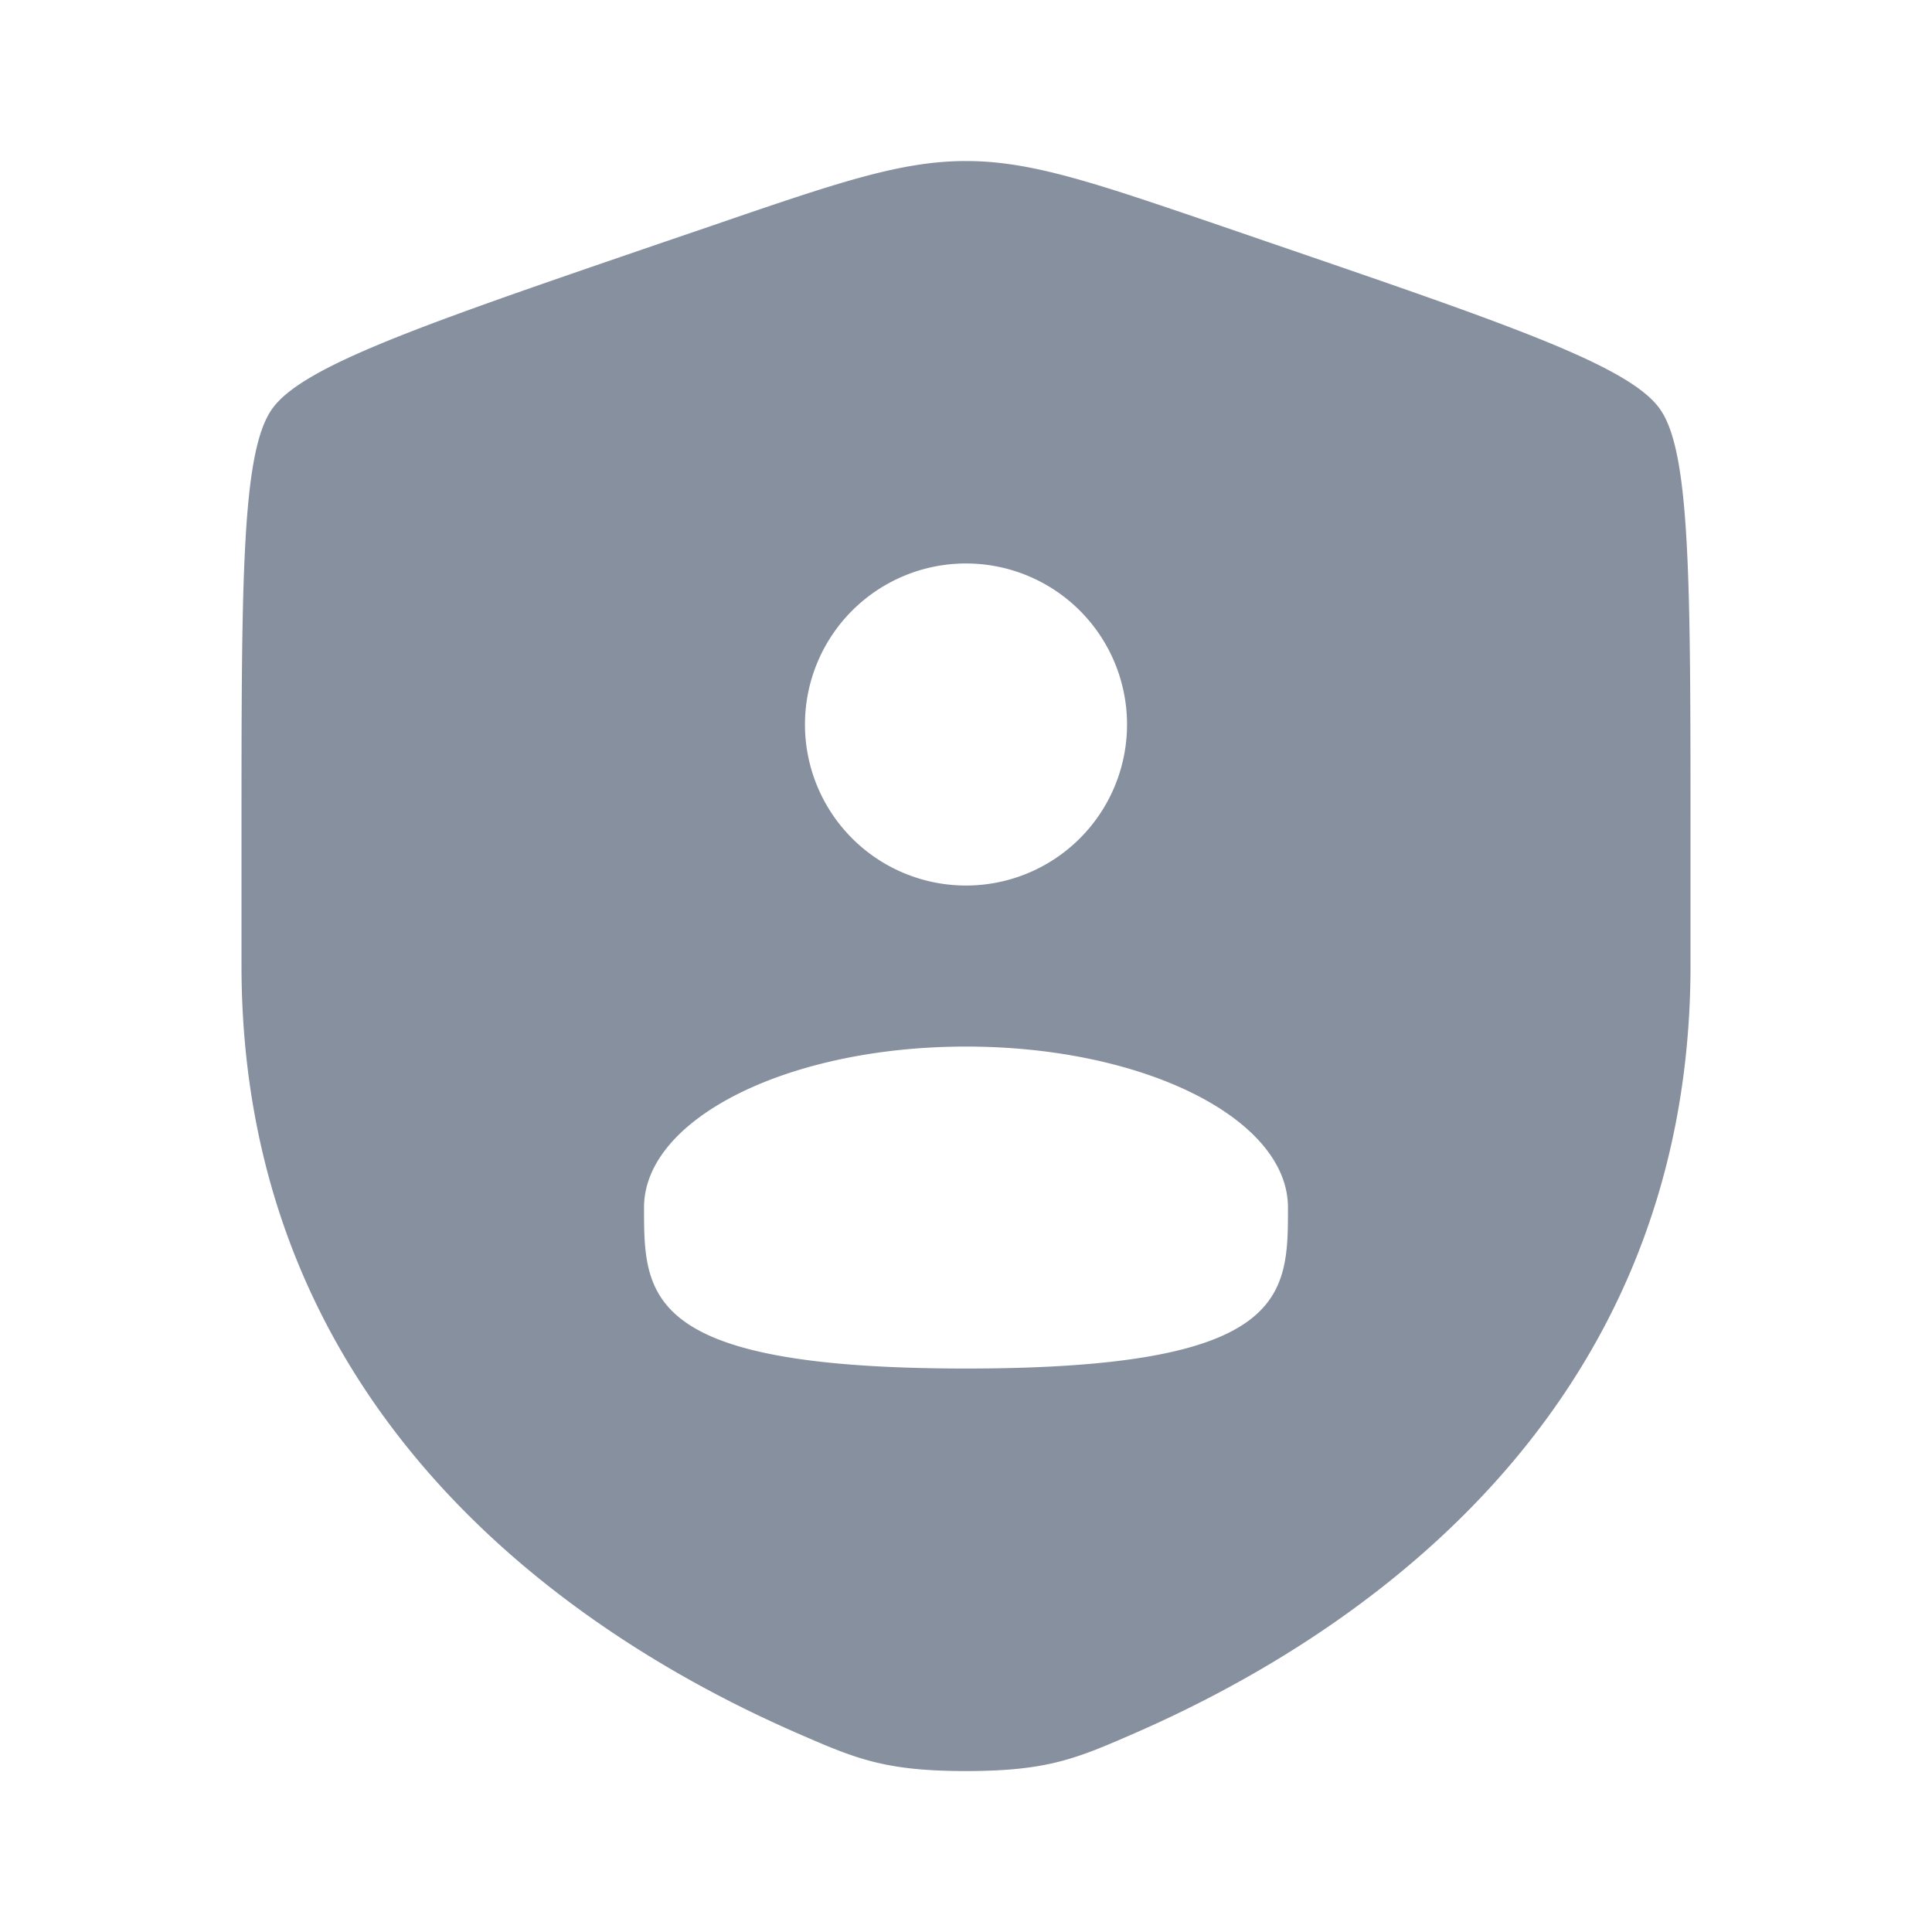 <svg width="20" height="20" fill="none" xmlns="http://www.w3.org/2000/svg"><path fill-rule="evenodd" clip-rule="evenodd" d="M2.5 8.68c0-2.664 0-3.996.315-4.444.314-.449 1.567-.877 4.072-1.735l.478-.163C8.67 1.89 9.324 1.667 10 1.667c.676 0 1.33.224 2.635.67l.478.164c2.505.858 3.758 1.286 4.072 1.735.315.448.315 1.78.315 4.445v1.312c0 4.698-3.533 6.979-5.749 7.947-.601.262-.902.394-1.751.394-.85 0-1.15-.132-1.751-.394C6.032 16.972 2.5 14.69 2.5 9.993V8.681zm9.167-1.18a1.667 1.667 0 11-3.334 0 1.667 1.667 0 013.334 0zM10 14.167c3.333 0 3.333-.746 3.333-1.667 0-.92-1.492-1.666-3.333-1.666-1.84 0-3.333.746-3.333 1.666 0 .92 0 1.667 3.333 1.667z" fill="#87909F"/></svg>